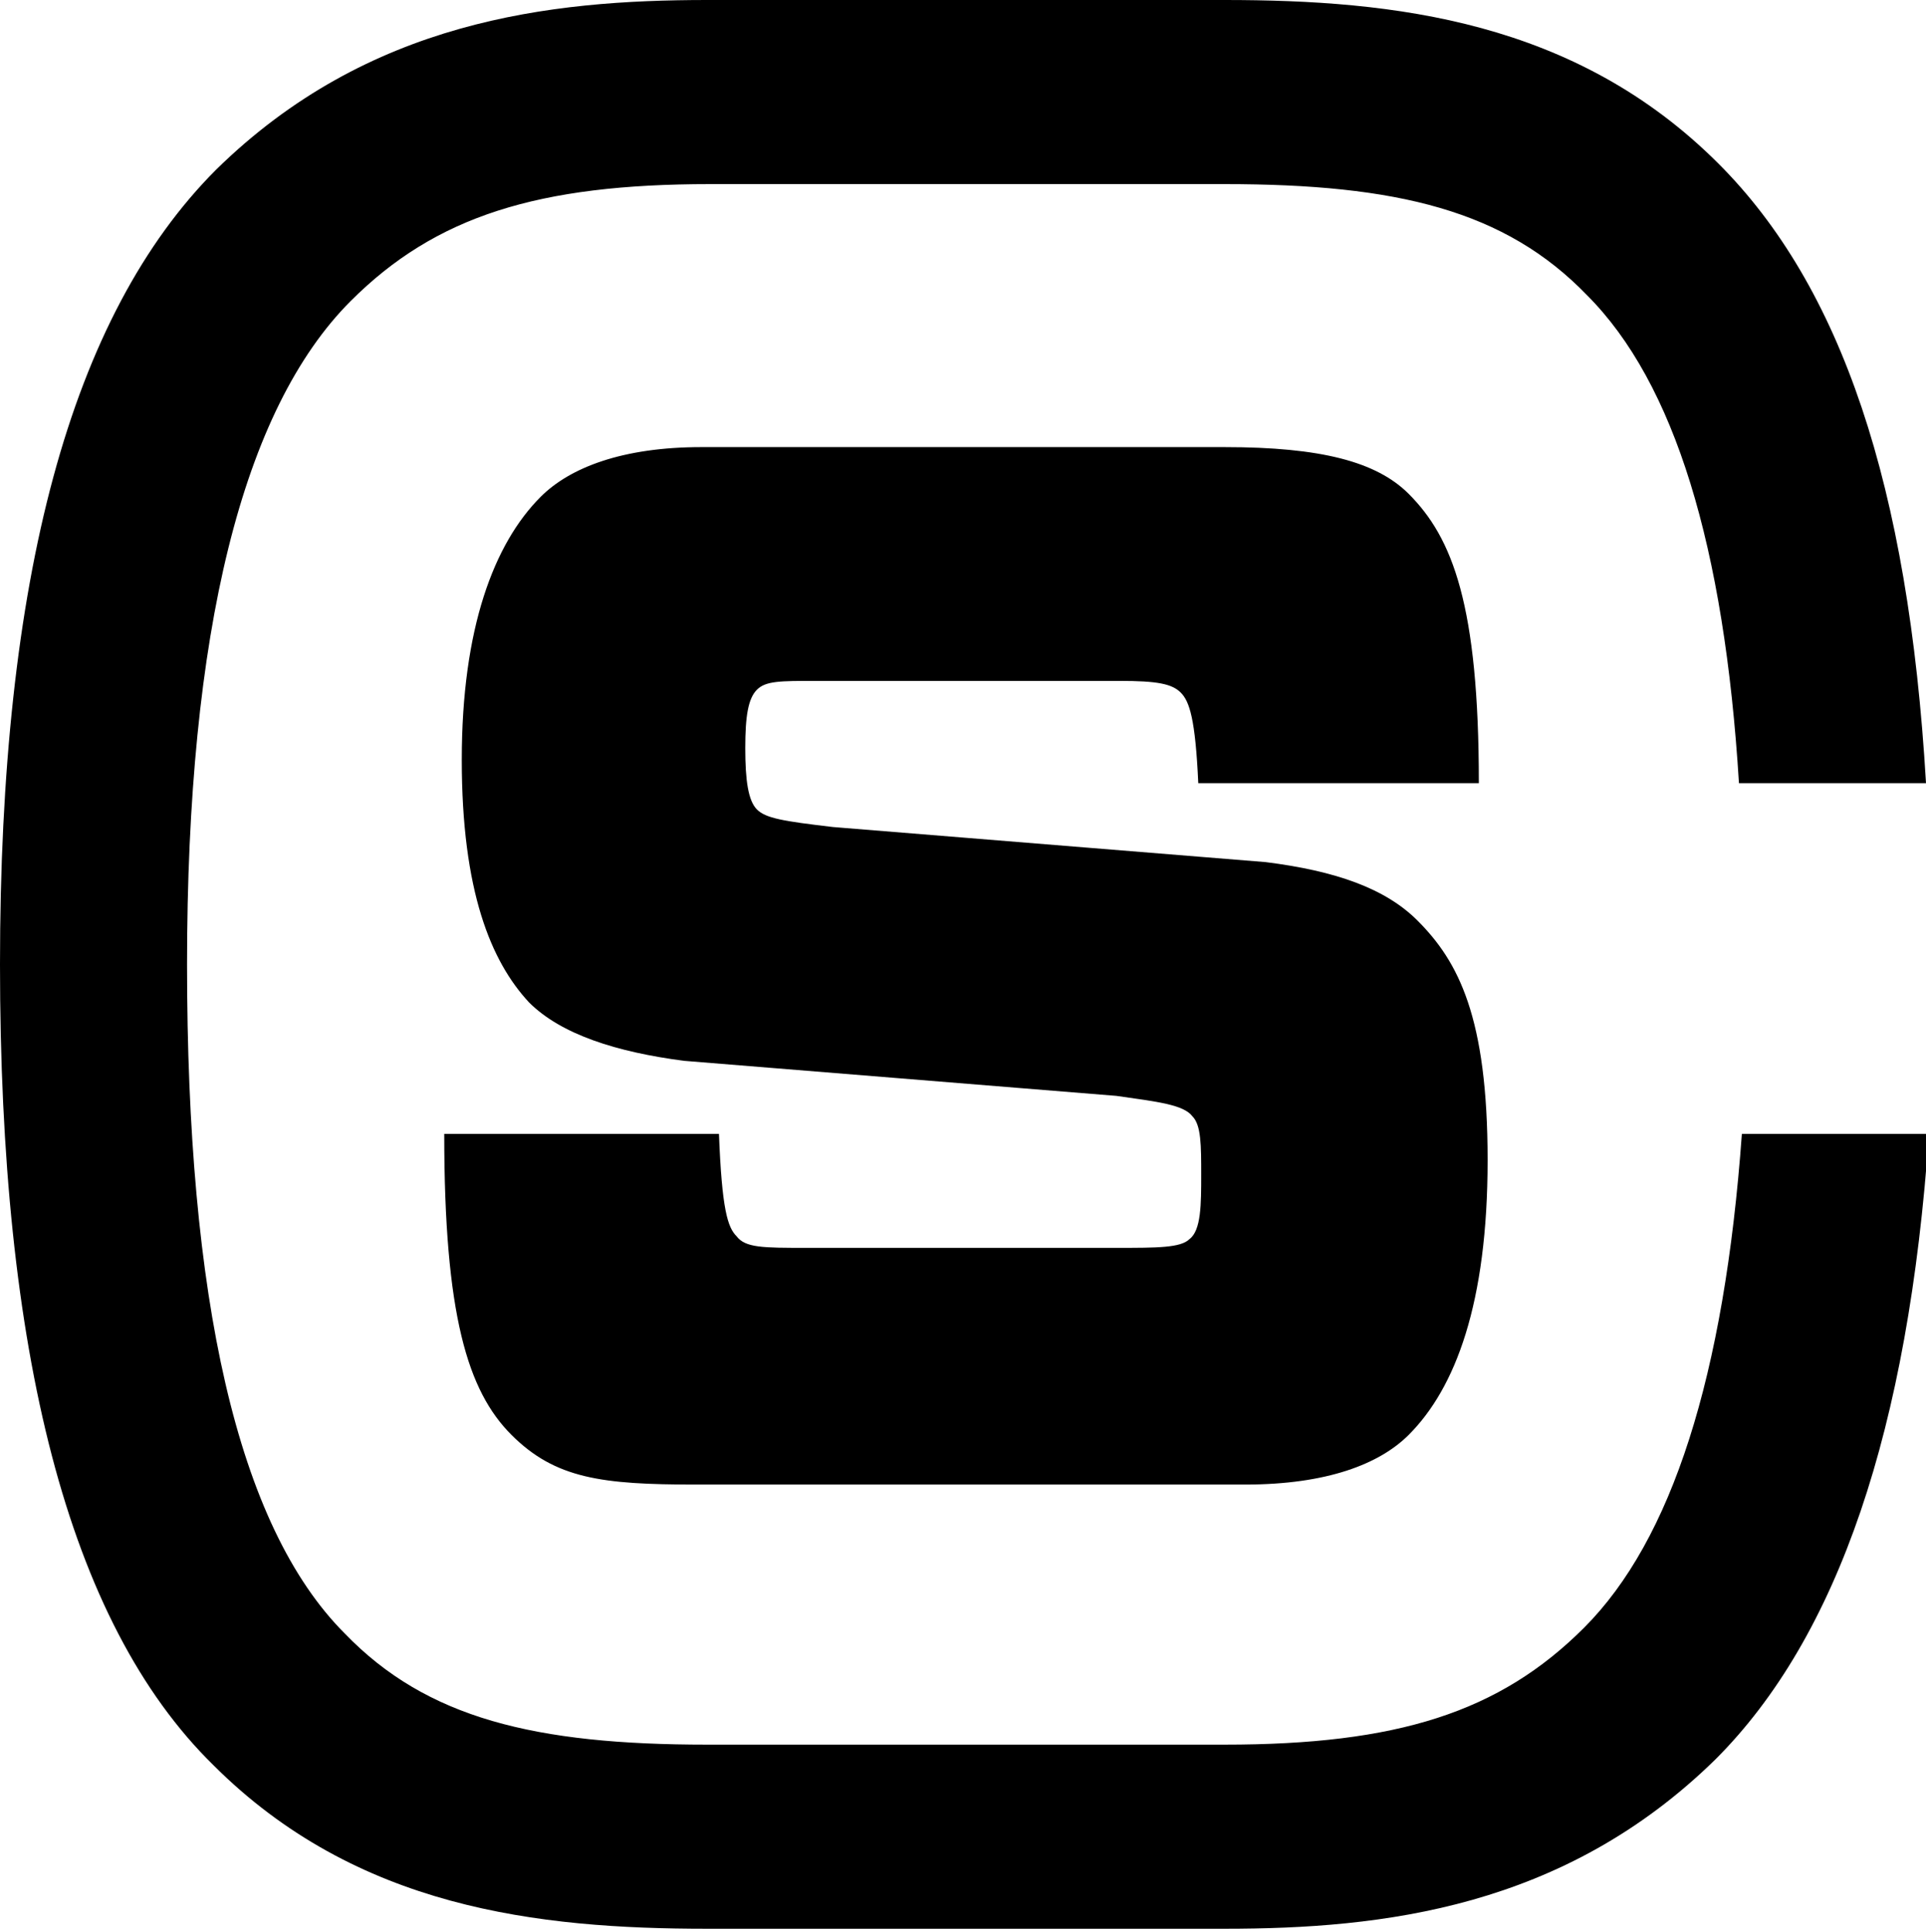 <?xml version="1.0" encoding="UTF-8"?>
<svg id="Layer_2" xmlns="http://www.w3.org/2000/svg" version="1.1" viewBox="0 0 65.9 66.1">
  <!-- Generator: Adobe Illustrator 29.4.0, SVG Export Plug-In . SVG Version: 2.1.0 Build 152)  -->
  <g id="Layer_1-2">
    <path d="M15.2,38.8c0,6.2.8,8.8,2.3,10.3s3.1,1.7,6.3,1.7h18.8c2.8,0,4.6-.7,5.6-1.7,1.6-1.6,2.7-4.5,2.7-9.4s-1-6.8-2.4-8.2c-1.1-1.1-2.8-1.7-5.2-2l-14.8-1.2c-1.7-.2-2.3-.3-2.6-.6s-.4-1-.4-2.1.1-1.7.4-2,.8-.3,2-.3h10.4c1.3,0,1.8.1,2.1.4s.5.9.6,3.1h9.6c0-6.1-.9-8.4-2.4-9.9-1.1-1.1-3-1.6-6.3-1.6h-17.9c-2.7,0-4.5.7-5.5,1.7-1.6,1.6-2.7,4.5-2.7,9s1,6.9,2.3,8.3c1.1,1.1,3,1.7,5.3,2l14.8,1.2c1.4.2,2.3.3,2.6.7.3.3.3,1,.3,2s0,1.9-.4,2.2c-.3.3-1.1.3-2.5.3h-10.6c-1.5,0-2.1,0-2.4-.4-.3-.3-.5-.9-.6-3.5h-9.4Z"/>
    <path d="M41.9,59.7h-17.7c-5.9,0-9.6-.9-12.4-3.8-3.7-3.7-5.4-11.5-5.4-22.9s1.9-19,5.6-22.7c2.9-2.9,6.4-4,12.3-4h17.6c5.9,0,9.6.9,12.4,3.8,3,3,4.7,8.6,5.2,16.7h6.4c-.6-10.2-2.9-17-7.1-21.2C53.9.7,47.7,0,41.9,0h-17.7c-5.4,0-11.6.7-16.8,5.8C2.4,10.8,0,19.8,0,33s2.3,22.5,7.3,27.4c4.9,4.9,11.1,5.6,16.9,5.6h17.7c5.4,0,11.6-.7,16.8-5.8,4.2-4.2,6.6-11.3,7.3-21.4h-6.4c-.6,8.3-2.4,13.9-5.4,16.9-2.9,2.9-6.4,4-12.3,4h0Z"/>
  </g>
</svg>